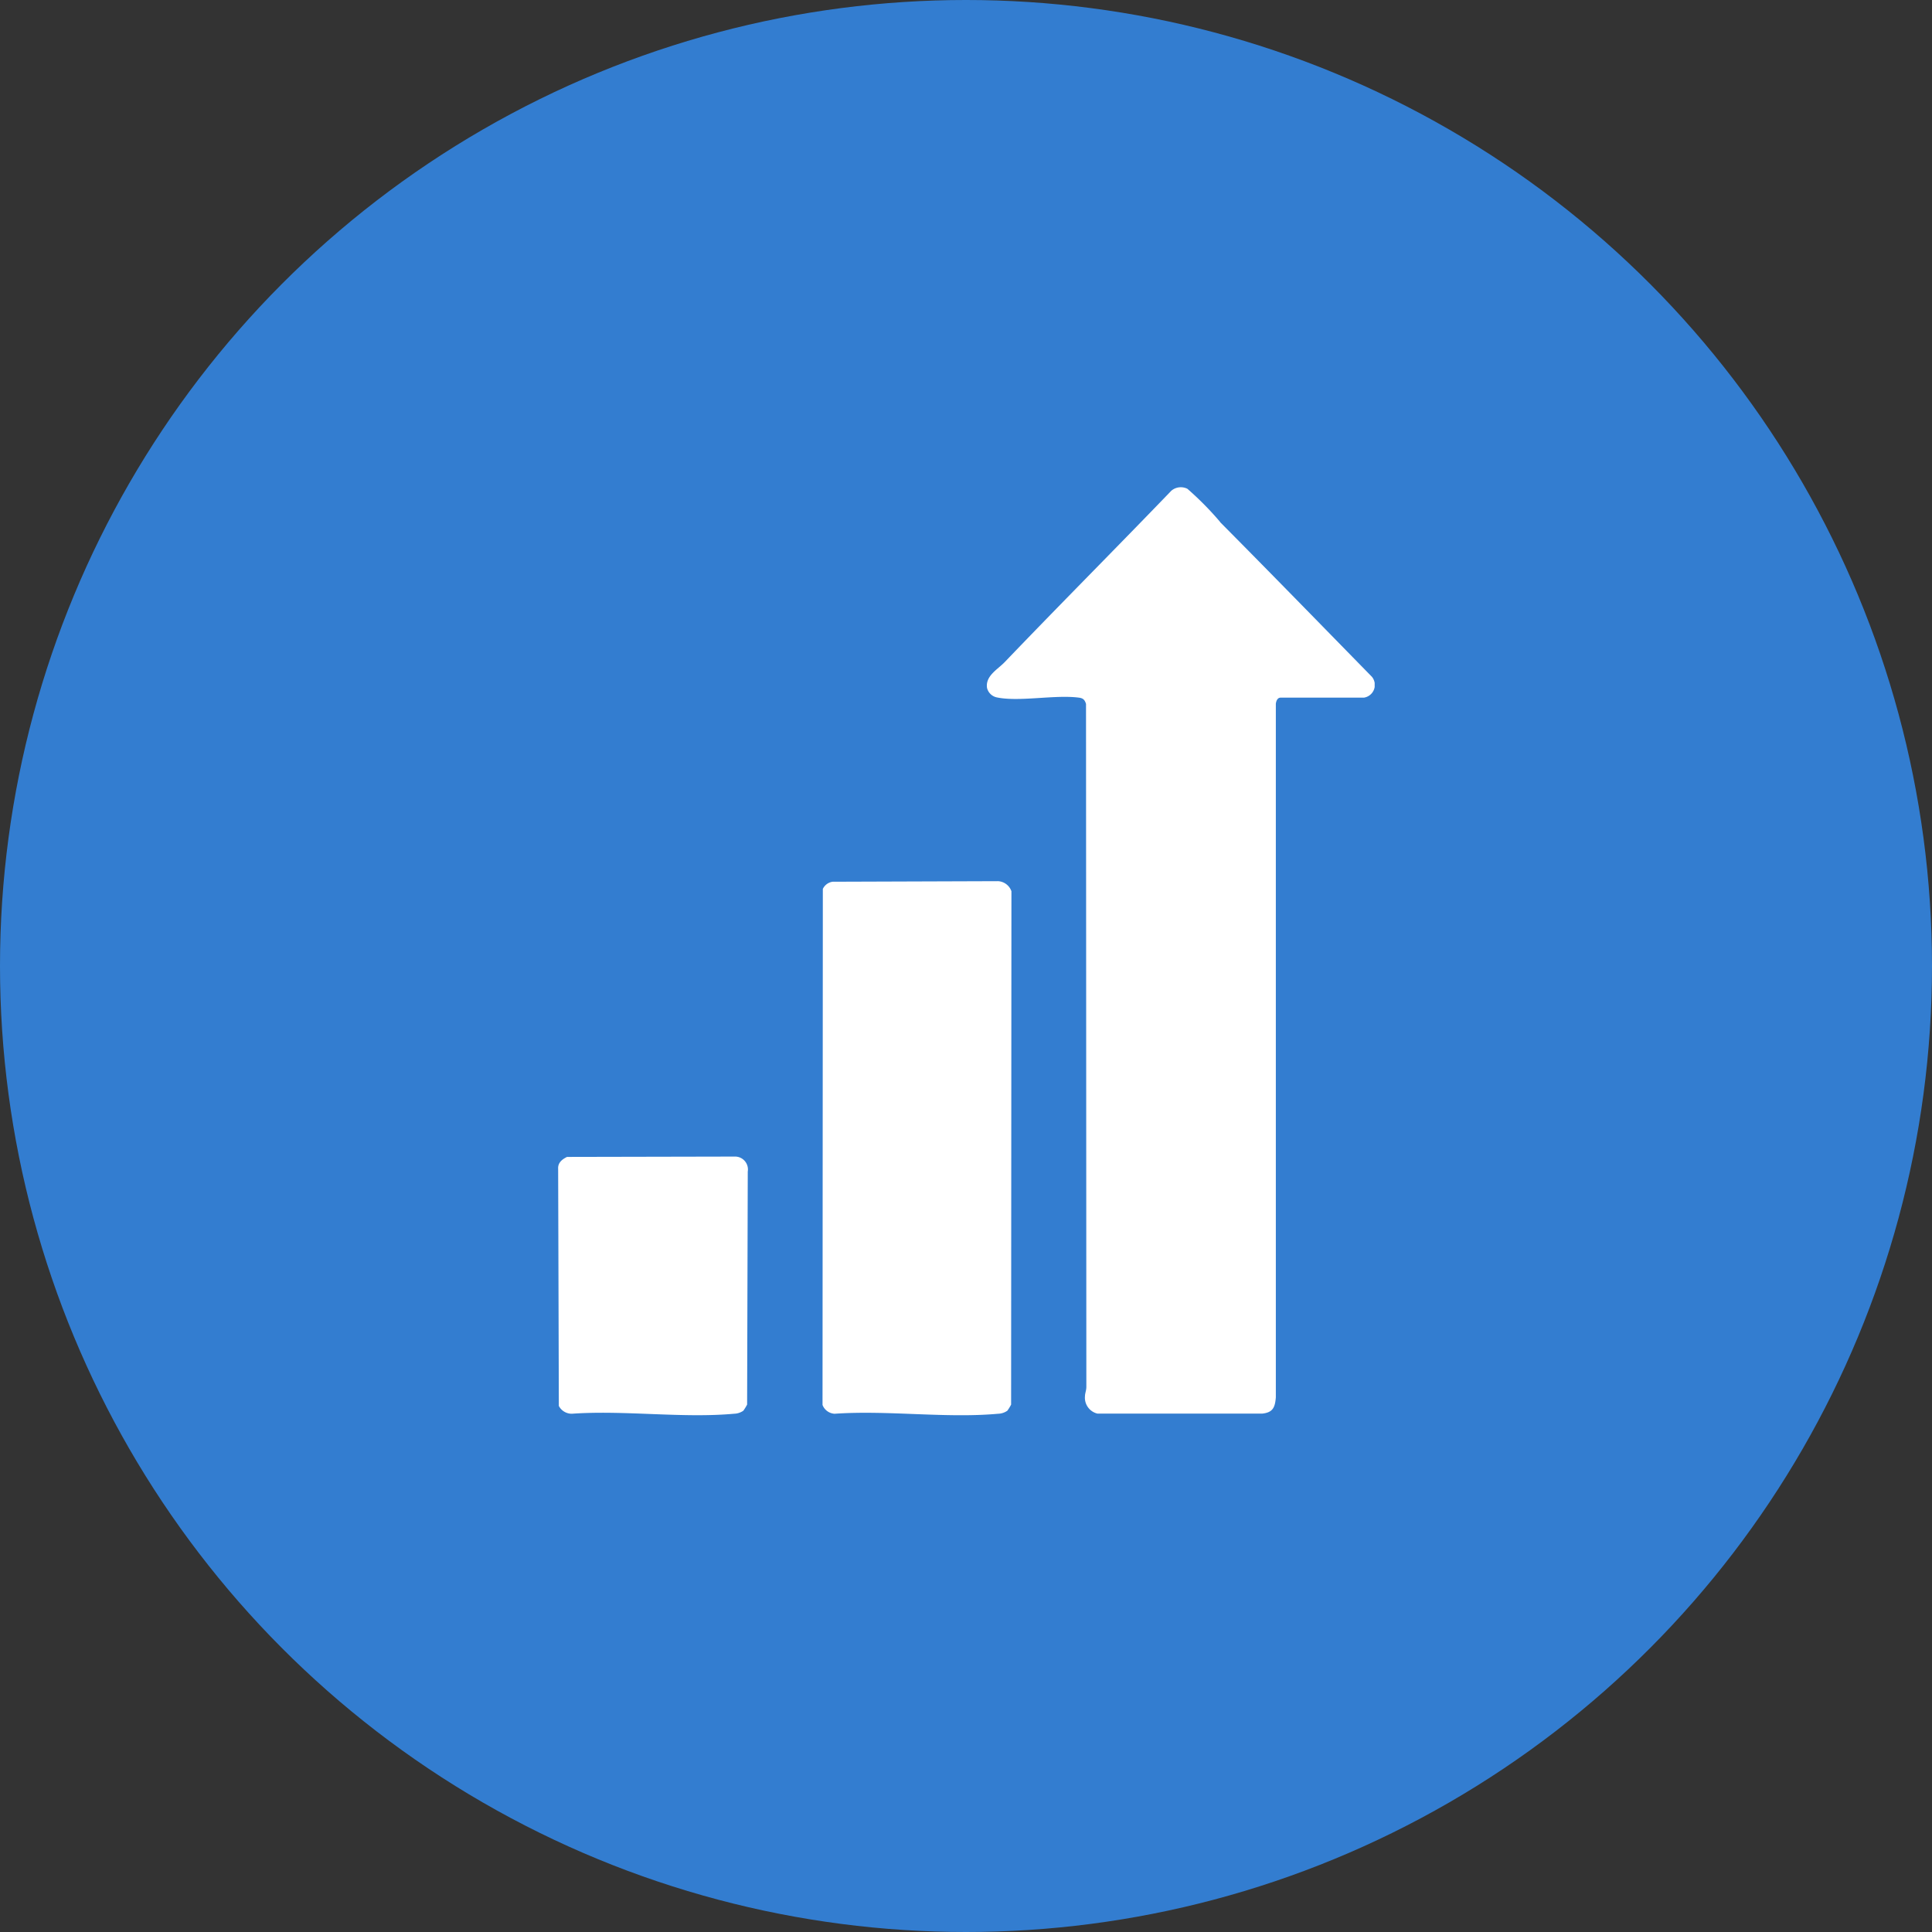<svg xmlns="http://www.w3.org/2000/svg" xmlns:xlink="http://www.w3.org/1999/xlink" width="99" height="99" viewBox="0 0 99 99">
  <rect x="0" y="0" width="99" height="99" fill="#333333" stroke="none"/>
  <defs>
    <clipPath id="clip-path">
      <rect id="Rectangle_64" data-name="Rectangle 64" width="41.84" height="47.554" fill="#fff"/>
    </clipPath>
  </defs>
  <g id="Group_75" data-name="Group 75" transform="translate(-437 -2514)">
    <g id="Group_64" data-name="Group 64" transform="translate(0 673)">
      <circle id="Ellipse_2" data-name="Ellipse 2" cx="49.5" cy="49.5" r="49.5" transform="translate(437 1841)" fill="#337dd0"/>
    </g>
    <g id="Group_73" data-name="Group 73" transform="translate(465.601 2538.966)">
      <g id="Group_72" data-name="Group 72" clip-path="url(#clip-path)">
        <path id="Path_75" data-name="Path 75" d="M68.584,1.789c2.6,2.619,5.187,5.278,7.777,7.923a.658.658,0,0,1-.41,1.071l-4.281,0c-.156.016-.208.17-.23.306l0,35.547c-.042.519-.151.779-.706.835l-8.434,0a.837.837,0,0,1-.64-.9c0-.139.07-.292.07-.466l-.017-35c-.062-.2-.14-.291-.351-.32-1.223-.165-3.049.223-4.207-.012a.654.654,0,0,1-.515-.492c-.088-.618.548-.944.911-1.324,2.825-2.949,5.7-5.833,8.533-8.776a.751.751,0,0,1,.824-.1,15.9,15.9,0,0,1,1.678,1.7" transform="translate(-34.664 0)" fill="#fff"/>
        <path id="Path_76" data-name="Path 76" d="M44.4,79.173a.868.868,0,0,1-.478.158c-2.657.242-5.68-.19-8.376,0a.706.706,0,0,1-.62-.451l.016-26.443a.657.657,0,0,1,.5-.368l8.475-.029a.77.77,0,0,1,.689.516L44.59,78.862a2.734,2.734,0,0,1-.191.311" transform="translate(-21.379 -31.853)" fill="#fff"/>
        <path id="Path_77" data-name="Path 77" d="M9.494,101.45a.868.868,0,0,1-.478.158c-2.636.241-5.636-.19-8.311,0a.747.747,0,0,1-.67-.4L0,89.064c-.021-.318.2-.49.455-.616l8.624-.018a.661.661,0,0,1,.637.768l-.033,11.941a2.734,2.734,0,0,1-.191.311" transform="translate(0 -54.131)" fill="#fff"/>
      </g>
    </g>
  </g>
</svg>
